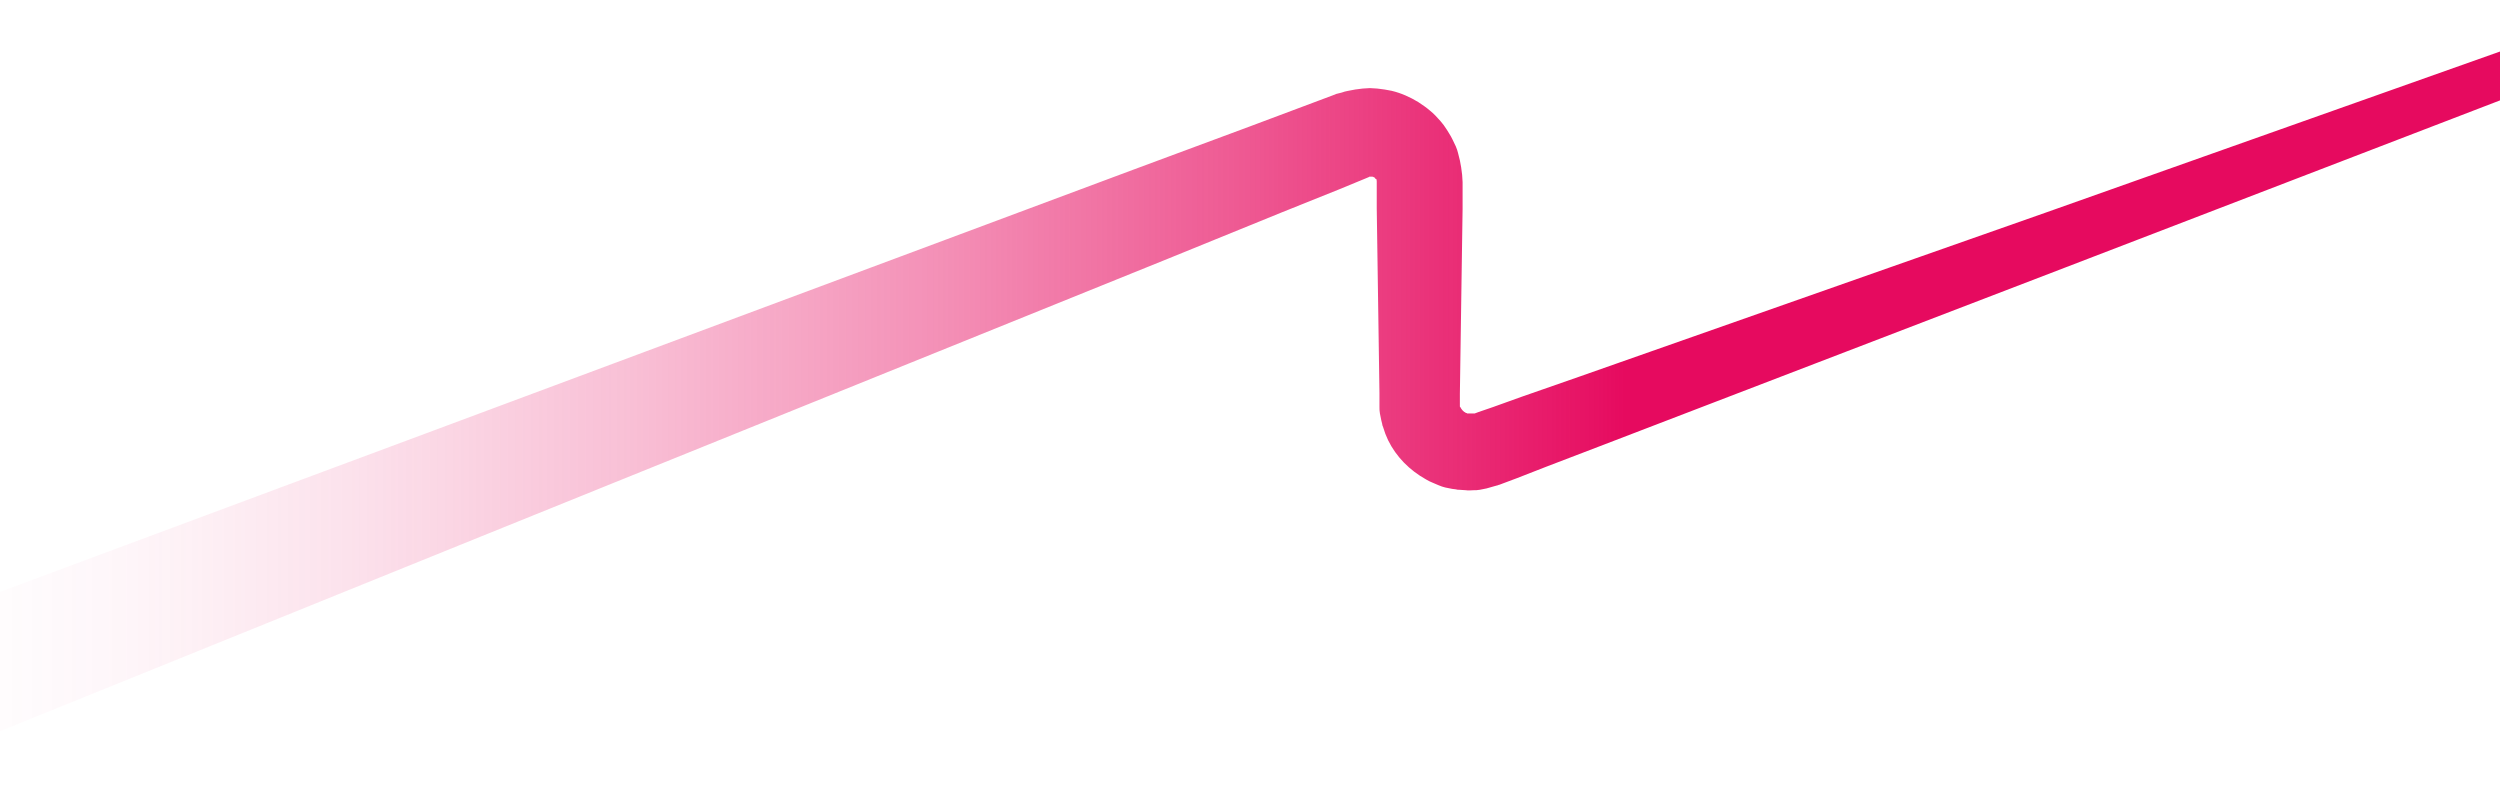 <?xml version="1.0" encoding="utf-8"?>
<!-- Generator: Adobe Illustrator 25.2.3, SVG Export Plug-In . SVG Version: 6.00 Build 0)  -->
<svg version="1.1" id="Layer_1" xmlns="http://www.w3.org/2000/svg" xmlns:xlink="http://www.w3.org/1999/xlink" x="0px" y="0px"
	 viewBox="0 0 553.3 176" style="enable-background:new 0 0 553.3 176;" xml:space="preserve">
<style type="text/css">
	.st0{fill:url(#SVGID_1_);}
</style>
<linearGradient id="SVGID_1_" gradientUnits="userSpaceOnUse" x1="-233.836" y1="597.741" x2="-232.836" y2="597.741" gradientTransform="matrix(769.302 0 0 -226.825 179782.625 135670.219)">
	<stop  offset="0.127" style="stop-color:#E60A5F;stop-opacity:4.000000e-03"/>
	<stop  offset="0.173" style="stop-color:#E60A5F;stop-opacity:3.500000e-02"/>
	<stop  offset="0.239" style="stop-color:#E60A5F;stop-opacity:0.118"/>
	<stop  offset="0.318" style="stop-color:#E60A5F;stop-opacity:0.255"/>
	<stop  offset="0.406" style="stop-color:#E60A5F;stop-opacity:0.443"/>
	<stop  offset="0.501" style="stop-color:#E60A5F;stop-opacity:0.686"/>
	<stop  offset="0.602" style="stop-color:#E60A5F;stop-opacity:0.976"/>
	<stop  offset="0.609" style="stop-color:#E60A5F"/>
</linearGradient>
<path class="st0" d="M-108,171.2L97,94.9l102.5-38.2l51.2-19.1l25.6-9.5l12.8-4.8l6.4-2.4l0.2-0.1l0.4-0.1l0.8-0.2
	c0.5-0.2,1-0.3,1.5-0.4s1.1-0.2,1.6-0.3l0.8-0.1l0.8-0.1c0.5,0,1.1-0.1,1.6-0.1c0.5,0,1.1,0.1,1.6,0.1c1.1,0.1,2.2,0.3,3.2,0.5
	c2.1,0.5,4.1,1.4,5.9,2.5c0.9,0.6,1.8,1.2,2.6,1.9c0.4,0.3,0.8,0.7,1.2,1.1c0.4,0.4,0.7,0.8,1.1,1.2c0.3,0.4,0.7,0.8,1,1.3
	c0.3,0.4,0.6,0.9,0.9,1.4c0.6,0.9,1,1.9,1.5,2.9c0.2,0.5,0.4,1,0.5,1.5l0.2,0.8l0.1,0.4l0.1,0.4c0.2,1,0.4,2.1,0.5,3.2
	c0,0.5,0.1,1.1,0.1,1.6l0,0.9l0,1.7l0,3.4l-0.1,6.8l-0.4,27.3l-0.1,6.8l0,1.7V89c0,0,0,0.1,0,0.1c0,0,0,0.1,0,0.1c0,0.1,0,0.1,0,0.2
	c0,0.1,0,0.1,0,0.2c0,0,0,0.1,0,0.1c0,0,0,0,0,0.1c0,0,0,0.1,0,0.2c0,0,0.1,0.1,0.1,0.1c0.2,0.4,0.5,0.8,0.9,1.1
	c0.1,0,0.1,0,0.2,0.1c0,0,0.1,0,0.1,0.1c0,0,0.1,0,0.1,0c0.1,0,0.1,0,0.2,0.1c0.1,0,0.1,0,0.2,0c0,0,0.1,0,0.1,0c0,0,0.1,0,0.1,0
	c0.1,0,0.1,0,0.2,0c0.1,0,0.1,0,0.2,0s0.1,0,0.2,0c0.1,0,0.1,0,0.2,0c0,0,0.1,0,0.1,0c0,0,0.1,0,0.1,0c0,0,0.1,0,0.1,0h0.1
	c0,0,0.1,0,0.1,0l0.8-0.3l3.2-1.1l6.4-2.3l12.9-4.5l103.2-36.3L658.8-26l2.5,6.7L457.1,59.2L355,98.4l-12.8,4.9l-6.4,2.5l-3.2,1.2
	l-0.8,0.3c-0.1,0-0.1,0-0.3,0.1l-0.4,0.1l-0.7,0.2l-0.7,0.2c-0.2,0.1-0.5,0.1-0.7,0.2c-0.5,0.1-1,0.2-1.5,0.3
	c-0.5,0.1-1,0.1-1.5,0.1c-0.5,0-1,0.1-1.5,0c-0.5,0-1-0.1-1.5-0.1c-0.3,0-0.5,0-0.8-0.1l-0.8-0.1c-0.5-0.1-1-0.2-1.5-0.3
	c-0.5-0.1-1-0.3-1.5-0.5c-0.2-0.1-0.5-0.2-0.7-0.3l-0.7-0.3c-0.5-0.2-0.9-0.4-1.4-0.7c-3.6-2-6.6-5-8.4-8.7
	c-0.2-0.5-0.4-0.9-0.6-1.4c-0.2-0.5-0.3-1-0.5-1.5c-0.1-0.2-0.2-0.5-0.2-0.7l-0.2-0.8c-0.1-0.5-0.2-1-0.3-1.5
	c-0.1-0.5-0.1-1-0.1-1.5l0-0.8c0-0.1,0-0.3,0-0.3v-0.2l0-1.7l-0.1-6.8l-0.4-27.3l-0.1-6.8l0-3.4l0-1.7l0-0.8c0,0,0-0.1,0-0.1
	c0-0.1-0.1-0.1,0-0.2v0l0,0c0,0,0,0,0,0c0,0,0-0.1,0-0.1c-0.1,0,0-0.1-0.1-0.1c0,0,0-0.1-0.1-0.1c0,0-0.1,0-0.1-0.1
	c0,0-0.1,0-0.1-0.1s0-0.1-0.1-0.1c-0.1,0-0.1-0.1-0.2-0.1c-0.1-0.1-0.3-0.1-0.4-0.1c-0.1,0-0.1,0-0.2,0c0,0-0.1,0-0.1,0
	c0,0,0,0-0.1,0c0,0,0,0,0,0c0,0,0,0,0,0c0,0-0.1,0-0.1,0c0,0-0.1,0-0.1,0.1c0,0,0,0-0.1,0h0l-0.2,0.1l-6.3,2.6l-12.7,5.1l-25.3,10.3
	l-50.7,20.5l-101.4,41l-202.8,82.1L-108,171.2z"/>
</svg>
